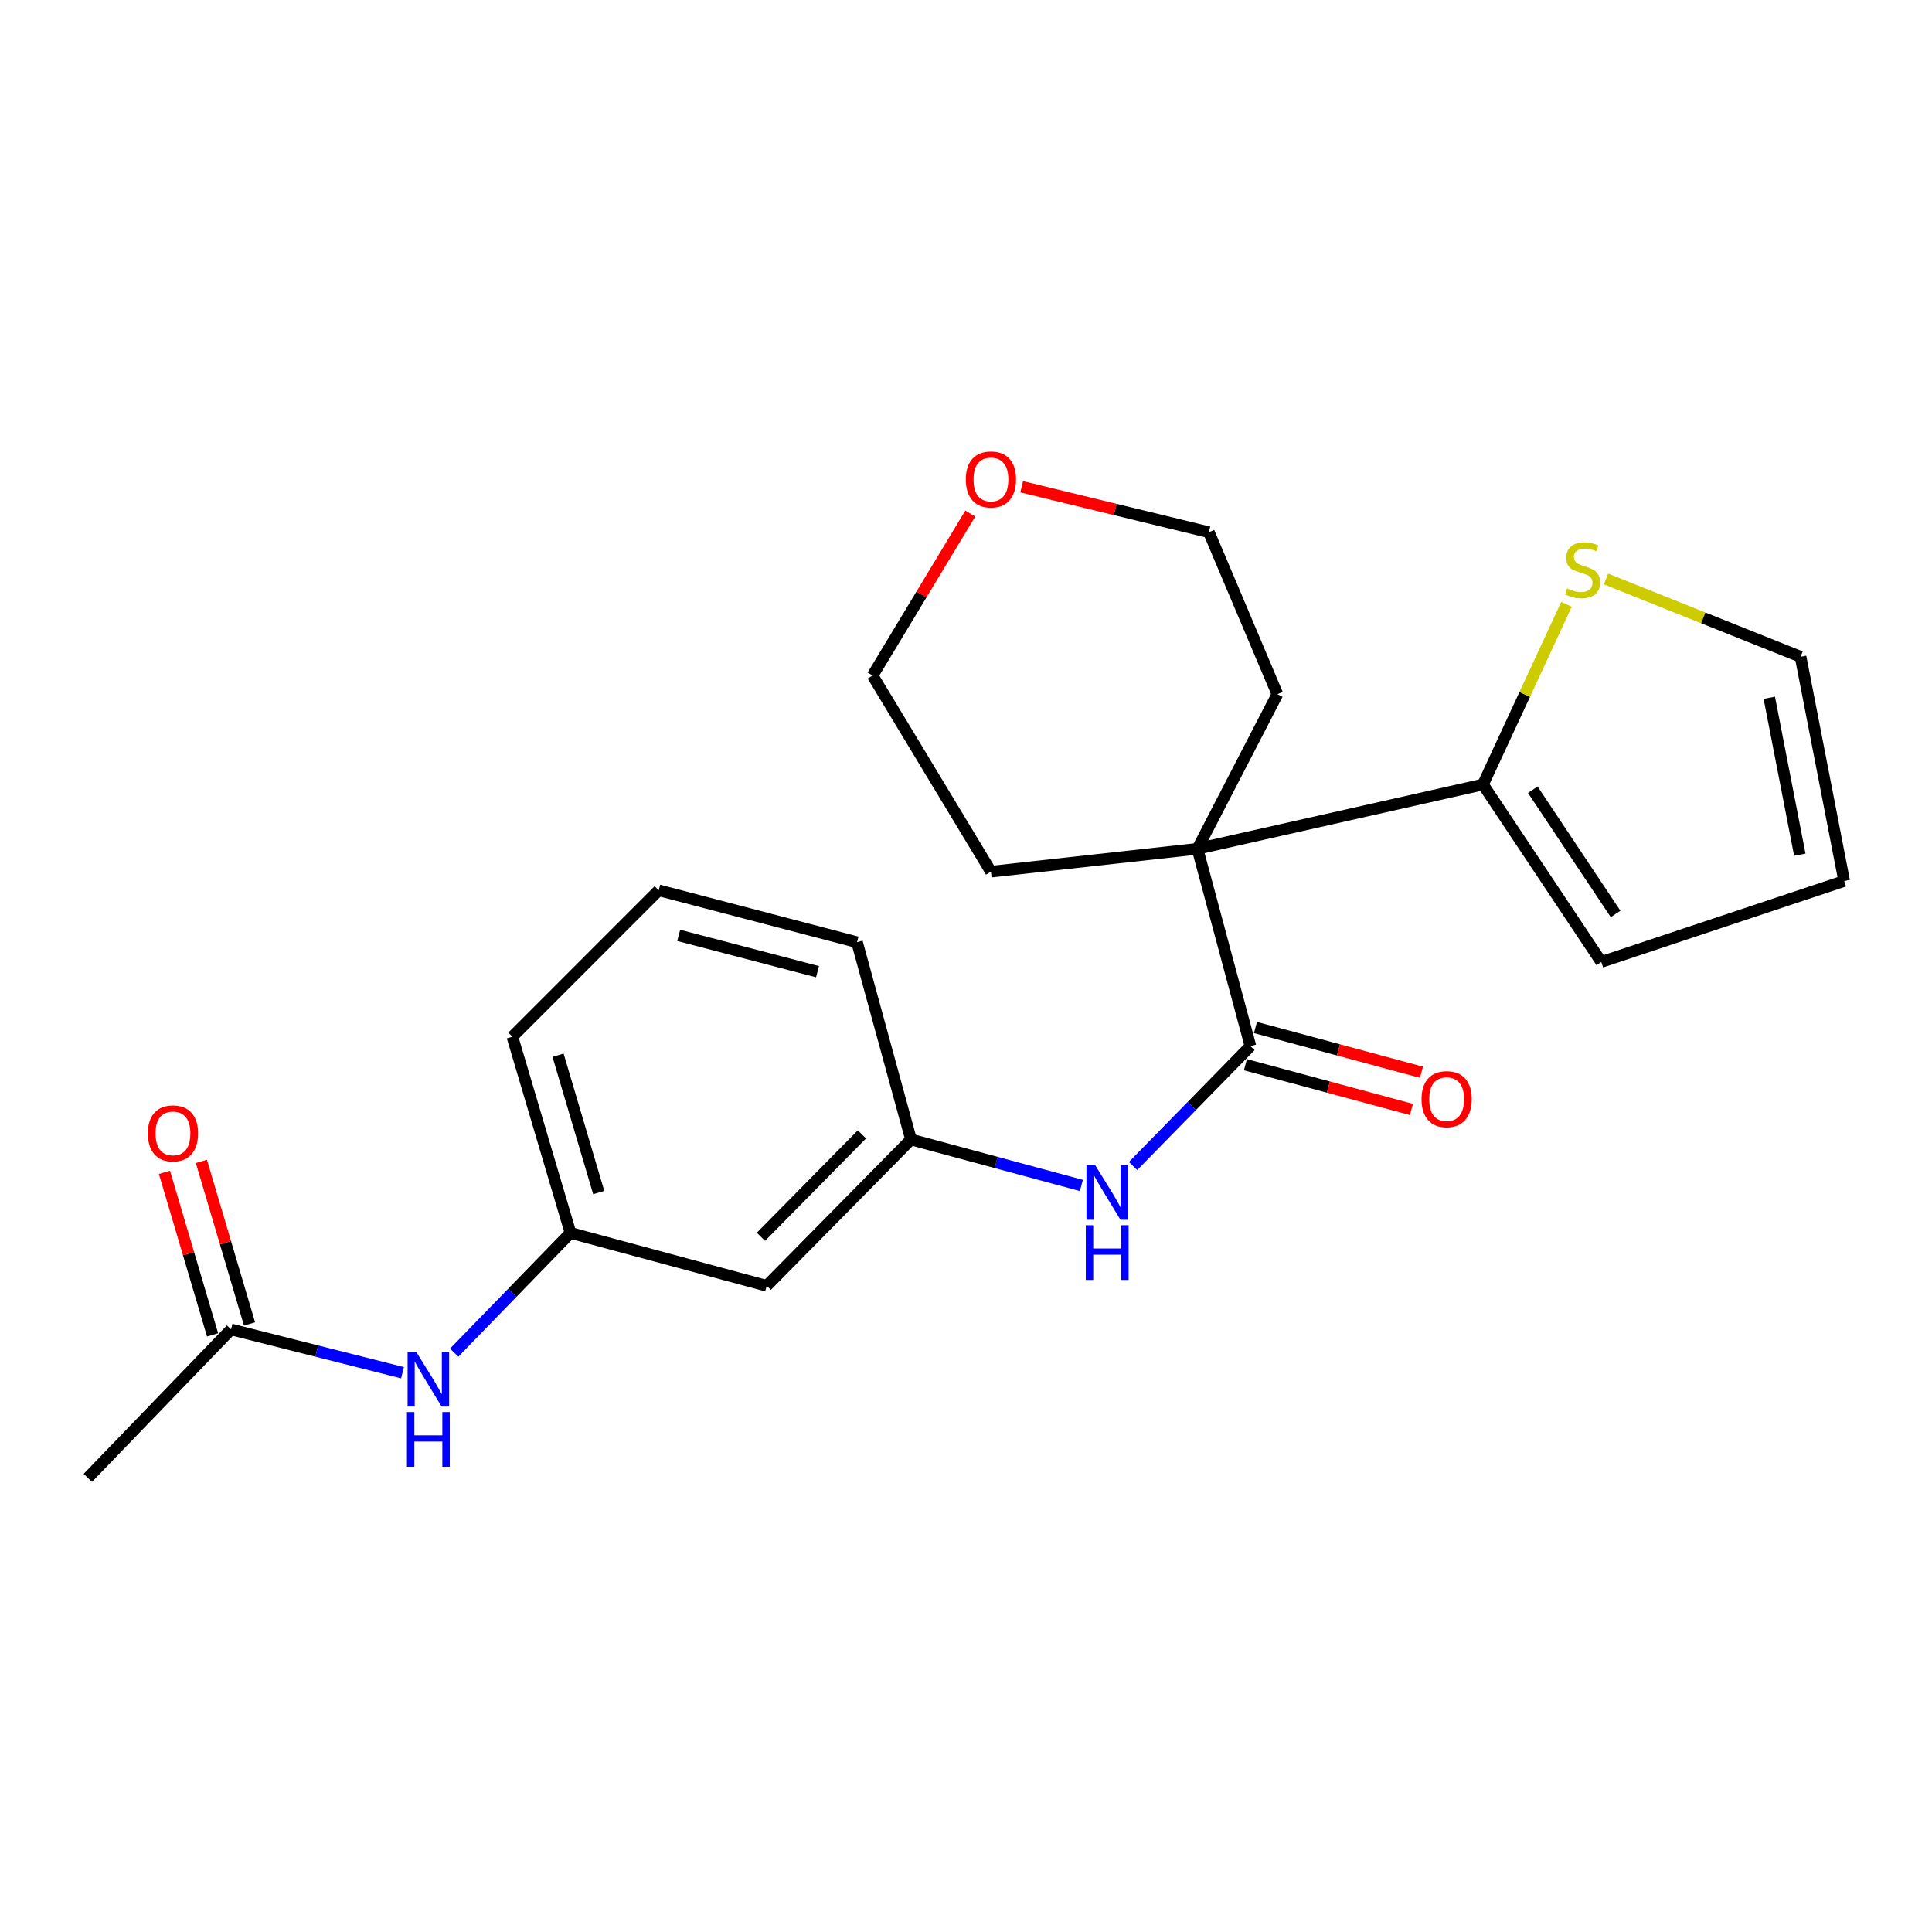 <?xml version='1.0' encoding='iso-8859-1'?>
<svg version='1.1' baseProfile='full'
              xmlns='http://www.w3.org/2000/svg'
                      xmlns:rdkit='http://www.rdkit.org/xml'
                      xmlns:xlink='http://www.w3.org/1999/xlink'
                  xml:space='preserve'
width='1000px' height='1000px' viewBox='0 0 1000 1000'>
<!-- END OF HEADER -->
<rect style='opacity:1.0;fill:#FFFFFF;stroke:none' width='1000' height='1000' x='0' y='0'> </rect>
<path class='bond-0' d='M 619.803,439.339 L 647.227,541.457' style='fill:none;fill-rule:evenodd;stroke:#000000;stroke-width:6px;stroke-linecap:butt;stroke-linejoin:miter;stroke-opacity:1' />
<path class='bond-1' d='M 619.803,439.339 L 767.584,406.053' style='fill:none;fill-rule:evenodd;stroke:#000000;stroke-width:6px;stroke-linecap:butt;stroke-linejoin:miter;stroke-opacity:1' />
<path class='bond-15' d='M 619.803,439.339 L 512.909,451.173' style='fill:none;fill-rule:evenodd;stroke:#000000;stroke-width:6px;stroke-linecap:butt;stroke-linejoin:miter;stroke-opacity:1' />
<path class='bond-16' d='M 619.803,439.339 L 661.177,359.304' style='fill:none;fill-rule:evenodd;stroke:#000000;stroke-width:6px;stroke-linecap:butt;stroke-linejoin:miter;stroke-opacity:1' />
<path class='bond-2' d='M 647.227,541.457 L 616.852,572.486' style='fill:none;fill-rule:evenodd;stroke:#000000;stroke-width:6px;stroke-linecap:butt;stroke-linejoin:miter;stroke-opacity:1' />
<path class='bond-2' d='M 616.852,572.486 L 586.477,603.515' style='fill:none;fill-rule:evenodd;stroke:#0000FF;stroke-width:6px;stroke-linecap:butt;stroke-linejoin:miter;stroke-opacity:1' />
<path class='bond-6' d='M 644.631,551.086 L 687.593,562.669' style='fill:none;fill-rule:evenodd;stroke:#000000;stroke-width:6px;stroke-linecap:butt;stroke-linejoin:miter;stroke-opacity:1' />
<path class='bond-6' d='M 687.593,562.669 L 730.555,574.252' style='fill:none;fill-rule:evenodd;stroke:#FF0000;stroke-width:6px;stroke-linecap:butt;stroke-linejoin:miter;stroke-opacity:1' />
<path class='bond-6' d='M 649.823,531.828 L 692.785,543.411' style='fill:none;fill-rule:evenodd;stroke:#000000;stroke-width:6px;stroke-linecap:butt;stroke-linejoin:miter;stroke-opacity:1' />
<path class='bond-6' d='M 692.785,543.411 L 735.747,554.995' style='fill:none;fill-rule:evenodd;stroke:#FF0000;stroke-width:6px;stroke-linecap:butt;stroke-linejoin:miter;stroke-opacity:1' />
<path class='bond-3' d='M 767.584,406.053 L 789.203,359.418' style='fill:none;fill-rule:evenodd;stroke:#000000;stroke-width:6px;stroke-linecap:butt;stroke-linejoin:miter;stroke-opacity:1' />
<path class='bond-3' d='M 789.203,359.418 L 810.823,312.782' style='fill:none;fill-rule:evenodd;stroke:#CCCC00;stroke-width:6px;stroke-linecap:butt;stroke-linejoin:miter;stroke-opacity:1' />
<path class='bond-8' d='M 767.584,406.053 L 828.815,497.911' style='fill:none;fill-rule:evenodd;stroke:#000000;stroke-width:6px;stroke-linecap:butt;stroke-linejoin:miter;stroke-opacity:1' />
<path class='bond-8' d='M 793.364,408.769 L 836.226,473.069' style='fill:none;fill-rule:evenodd;stroke:#000000;stroke-width:6px;stroke-linecap:butt;stroke-linejoin:miter;stroke-opacity:1' />
<path class='bond-7' d='M 559.718,613.586 L 515.626,601.694' style='fill:none;fill-rule:evenodd;stroke:#0000FF;stroke-width:6px;stroke-linecap:butt;stroke-linejoin:miter;stroke-opacity:1' />
<path class='bond-7' d='M 515.626,601.694 L 471.534,589.801' style='fill:none;fill-rule:evenodd;stroke:#000000;stroke-width:6px;stroke-linecap:butt;stroke-linejoin:miter;stroke-opacity:1' />
<path class='bond-10' d='M 831.259,299.682 L 881.617,319.814' style='fill:none;fill-rule:evenodd;stroke:#CCCC00;stroke-width:6px;stroke-linecap:butt;stroke-linejoin:miter;stroke-opacity:1' />
<path class='bond-10' d='M 881.617,319.814 L 931.974,339.947' style='fill:none;fill-rule:evenodd;stroke:#000000;stroke-width:6px;stroke-linecap:butt;stroke-linejoin:miter;stroke-opacity:1' />
<path class='bond-4' d='M 119.594,688.108 L 163.967,699.312' style='fill:none;fill-rule:evenodd;stroke:#000000;stroke-width:6px;stroke-linecap:butt;stroke-linejoin:miter;stroke-opacity:1' />
<path class='bond-4' d='M 163.967,699.312 L 208.339,710.516' style='fill:none;fill-rule:evenodd;stroke:#0000FF;stroke-width:6px;stroke-linecap:butt;stroke-linejoin:miter;stroke-opacity:1' />
<path class='bond-13' d='M 129.156,685.276 L 116.698,643.204' style='fill:none;fill-rule:evenodd;stroke:#000000;stroke-width:6px;stroke-linecap:butt;stroke-linejoin:miter;stroke-opacity:1' />
<path class='bond-13' d='M 116.698,643.204 L 104.239,601.131' style='fill:none;fill-rule:evenodd;stroke:#FF0000;stroke-width:6px;stroke-linecap:butt;stroke-linejoin:miter;stroke-opacity:1' />
<path class='bond-13' d='M 110.032,690.939 L 97.573,648.867' style='fill:none;fill-rule:evenodd;stroke:#000000;stroke-width:6px;stroke-linecap:butt;stroke-linejoin:miter;stroke-opacity:1' />
<path class='bond-13' d='M 97.573,648.867 L 85.115,606.794' style='fill:none;fill-rule:evenodd;stroke:#FF0000;stroke-width:6px;stroke-linecap:butt;stroke-linejoin:miter;stroke-opacity:1' />
<path class='bond-18' d='M 119.594,688.108 L 45.455,764.94' style='fill:none;fill-rule:evenodd;stroke:#000000;stroke-width:6px;stroke-linecap:butt;stroke-linejoin:miter;stroke-opacity:1' />
<path class='bond-5' d='M 235.092,700.12 L 265.19,669.138' style='fill:none;fill-rule:evenodd;stroke:#0000FF;stroke-width:6px;stroke-linecap:butt;stroke-linejoin:miter;stroke-opacity:1' />
<path class='bond-5' d='M 265.19,669.138 L 295.287,638.157' style='fill:none;fill-rule:evenodd;stroke:#000000;stroke-width:6px;stroke-linecap:butt;stroke-linejoin:miter;stroke-opacity:1' />
<path class='bond-9' d='M 471.534,589.801 L 396.851,665.537' style='fill:none;fill-rule:evenodd;stroke:#000000;stroke-width:6px;stroke-linecap:butt;stroke-linejoin:miter;stroke-opacity:1' />
<path class='bond-9' d='M 446.13,587.158 L 393.852,640.172' style='fill:none;fill-rule:evenodd;stroke:#000000;stroke-width:6px;stroke-linecap:butt;stroke-linejoin:miter;stroke-opacity:1' />
<path class='bond-21' d='M 471.534,589.801 L 443.589,487.683' style='fill:none;fill-rule:evenodd;stroke:#000000;stroke-width:6px;stroke-linecap:butt;stroke-linejoin:miter;stroke-opacity:1' />
<path class='bond-12' d='M 828.815,497.911 L 954.545,455.993' style='fill:none;fill-rule:evenodd;stroke:#000000;stroke-width:6px;stroke-linecap:butt;stroke-linejoin:miter;stroke-opacity:1' />
<path class='bond-11' d='M 396.851,665.537 L 295.287,638.157' style='fill:none;fill-rule:evenodd;stroke:#000000;stroke-width:6px;stroke-linecap:butt;stroke-linejoin:miter;stroke-opacity:1' />
<path class='bond-24' d='M 931.974,339.947 L 954.545,455.993' style='fill:none;fill-rule:evenodd;stroke:#000000;stroke-width:6px;stroke-linecap:butt;stroke-linejoin:miter;stroke-opacity:1' />
<path class='bond-24' d='M 915.782,361.161 L 931.582,442.394' style='fill:none;fill-rule:evenodd;stroke:#000000;stroke-width:6px;stroke-linecap:butt;stroke-linejoin:miter;stroke-opacity:1' />
<path class='bond-25' d='M 295.287,638.157 L 265.204,536.604' style='fill:none;fill-rule:evenodd;stroke:#000000;stroke-width:6px;stroke-linecap:butt;stroke-linejoin:miter;stroke-opacity:1' />
<path class='bond-25' d='M 309.898,617.259 L 288.84,546.172' style='fill:none;fill-rule:evenodd;stroke:#000000;stroke-width:6px;stroke-linecap:butt;stroke-linejoin:miter;stroke-opacity:1' />
<path class='bond-14' d='M 528.811,251.939 L 577.265,263.704' style='fill:none;fill-rule:evenodd;stroke:#FF0000;stroke-width:6px;stroke-linecap:butt;stroke-linejoin:miter;stroke-opacity:1' />
<path class='bond-14' d='M 577.265,263.704 L 625.72,275.469' style='fill:none;fill-rule:evenodd;stroke:#000000;stroke-width:6px;stroke-linecap:butt;stroke-linejoin:miter;stroke-opacity:1' />
<path class='bond-23' d='M 502.218,265.803 L 476.931,307.728' style='fill:none;fill-rule:evenodd;stroke:#FF0000;stroke-width:6px;stroke-linecap:butt;stroke-linejoin:miter;stroke-opacity:1' />
<path class='bond-23' d='M 476.931,307.728 L 451.645,349.653' style='fill:none;fill-rule:evenodd;stroke:#000000;stroke-width:6px;stroke-linecap:butt;stroke-linejoin:miter;stroke-opacity:1' />
<path class='bond-20' d='M 512.909,451.173 L 451.645,349.653' style='fill:none;fill-rule:evenodd;stroke:#000000;stroke-width:6px;stroke-linecap:butt;stroke-linejoin:miter;stroke-opacity:1' />
<path class='bond-19' d='M 661.177,359.304 L 625.72,275.469' style='fill:none;fill-rule:evenodd;stroke:#000000;stroke-width:6px;stroke-linecap:butt;stroke-linejoin:miter;stroke-opacity:1' />
<path class='bond-17' d='M 340.95,460.824 L 443.589,487.683' style='fill:none;fill-rule:evenodd;stroke:#000000;stroke-width:6px;stroke-linecap:butt;stroke-linejoin:miter;stroke-opacity:1' />
<path class='bond-17' d='M 351.297,484.148 L 423.144,502.95' style='fill:none;fill-rule:evenodd;stroke:#000000;stroke-width:6px;stroke-linecap:butt;stroke-linejoin:miter;stroke-opacity:1' />
<path class='bond-22' d='M 340.95,460.824 L 265.204,536.604' style='fill:none;fill-rule:evenodd;stroke:#000000;stroke-width:6px;stroke-linecap:butt;stroke-linejoin:miter;stroke-opacity:1' />
<path  class='atom-3' d='M 566.827 603.032
L 576.107 618.032
Q 577.027 619.512, 578.507 622.192
Q 579.987 624.872, 580.067 625.032
L 580.067 603.032
L 583.827 603.032
L 583.827 631.352
L 579.947 631.352
L 569.987 614.952
Q 568.827 613.032, 567.587 610.832
Q 566.387 608.632, 566.027 607.952
L 566.027 631.352
L 562.347 631.352
L 562.347 603.032
L 566.827 603.032
' fill='#0000FF'/>
<path  class='atom-3' d='M 562.007 634.184
L 565.847 634.184
L 565.847 646.224
L 580.327 646.224
L 580.327 634.184
L 584.167 634.184
L 584.167 662.504
L 580.327 662.504
L 580.327 649.424
L 565.847 649.424
L 565.847 662.504
L 562.007 662.504
L 562.007 634.184
' fill='#0000FF'/>
<path  class='atom-4' d='M 811.141 304.558
Q 811.461 304.678, 812.781 305.238
Q 814.101 305.798, 815.541 306.158
Q 817.021 306.478, 818.461 306.478
Q 821.141 306.478, 822.701 305.198
Q 824.261 303.878, 824.261 301.598
Q 824.261 300.038, 823.461 299.078
Q 822.701 298.118, 821.501 297.598
Q 820.301 297.078, 818.301 296.478
Q 815.781 295.718, 814.261 294.998
Q 812.781 294.278, 811.701 292.758
Q 810.661 291.238, 810.661 288.678
Q 810.661 285.118, 813.061 282.918
Q 815.501 280.718, 820.301 280.718
Q 823.581 280.718, 827.301 282.278
L 826.381 285.358
Q 822.981 283.958, 820.421 283.958
Q 817.661 283.958, 816.141 285.118
Q 814.621 286.238, 814.661 288.198
Q 814.661 289.718, 815.421 290.638
Q 816.221 291.558, 817.341 292.078
Q 818.501 292.598, 820.421 293.198
Q 822.981 293.998, 824.501 294.798
Q 826.021 295.598, 827.101 297.238
Q 828.221 298.838, 828.221 301.598
Q 828.221 305.518, 825.581 307.638
Q 822.981 309.718, 818.621 309.718
Q 816.101 309.718, 814.181 309.158
Q 812.301 308.638, 810.061 307.718
L 811.141 304.558
' fill='#CCCC00'/>
<path  class='atom-6' d='M 215.453 699.732
L 224.733 714.732
Q 225.653 716.212, 227.133 718.892
Q 228.613 721.572, 228.693 721.732
L 228.693 699.732
L 232.453 699.732
L 232.453 728.052
L 228.573 728.052
L 218.613 711.652
Q 217.453 709.732, 216.213 707.532
Q 215.013 705.332, 214.653 704.652
L 214.653 728.052
L 210.973 728.052
L 210.973 699.732
L 215.453 699.732
' fill='#0000FF'/>
<path  class='atom-6' d='M 210.633 730.884
L 214.473 730.884
L 214.473 742.924
L 228.953 742.924
L 228.953 730.884
L 232.793 730.884
L 232.793 759.204
L 228.953 759.204
L 228.953 746.124
L 214.473 746.124
L 214.473 759.204
L 210.633 759.204
L 210.633 730.884
' fill='#0000FF'/>
<path  class='atom-7' d='M 735.78 568.917
Q 735.78 562.117, 739.14 558.317
Q 742.5 554.517, 748.78 554.517
Q 755.06 554.517, 758.42 558.317
Q 761.78 562.117, 761.78 568.917
Q 761.78 575.797, 758.38 579.717
Q 754.98 583.597, 748.78 583.597
Q 742.54 583.597, 739.14 579.717
Q 735.78 575.837, 735.78 568.917
M 748.78 580.397
Q 753.1 580.397, 755.42 577.517
Q 757.78 574.597, 757.78 568.917
Q 757.78 563.357, 755.42 560.557
Q 753.1 557.717, 748.78 557.717
Q 744.46 557.717, 742.1 560.517
Q 739.78 563.317, 739.78 568.917
Q 739.78 574.637, 742.1 577.517
Q 744.46 580.397, 748.78 580.397
' fill='#FF0000'/>
<path  class='atom-14' d='M 76.522 586.635
Q 76.522 579.835, 79.882 576.035
Q 83.242 572.235, 89.522 572.235
Q 95.802 572.235, 99.162 576.035
Q 102.522 579.835, 102.522 586.635
Q 102.522 593.515, 99.122 597.435
Q 95.722 601.315, 89.522 601.315
Q 83.282 601.315, 79.882 597.435
Q 76.522 593.555, 76.522 586.635
M 89.522 598.115
Q 93.842 598.115, 96.162 595.235
Q 98.522 592.315, 98.522 586.635
Q 98.522 581.075, 96.162 578.275
Q 93.842 575.435, 89.522 575.435
Q 85.202 575.435, 82.842 578.235
Q 80.522 581.035, 80.522 586.635
Q 80.522 592.355, 82.842 595.235
Q 85.202 598.115, 89.522 598.115
' fill='#FF0000'/>
<path  class='atom-15' d='M 499.909 248.158
Q 499.909 241.358, 503.269 237.558
Q 506.629 233.758, 512.909 233.758
Q 519.189 233.758, 522.549 237.558
Q 525.909 241.358, 525.909 248.158
Q 525.909 255.038, 522.509 258.958
Q 519.109 262.838, 512.909 262.838
Q 506.669 262.838, 503.269 258.958
Q 499.909 255.078, 499.909 248.158
M 512.909 259.638
Q 517.229 259.638, 519.549 256.758
Q 521.909 253.838, 521.909 248.158
Q 521.909 242.598, 519.549 239.798
Q 517.229 236.958, 512.909 236.958
Q 508.589 236.958, 506.229 239.758
Q 503.909 242.558, 503.909 248.158
Q 503.909 253.878, 506.229 256.758
Q 508.589 259.638, 512.909 259.638
' fill='#FF0000'/>
</svg>
